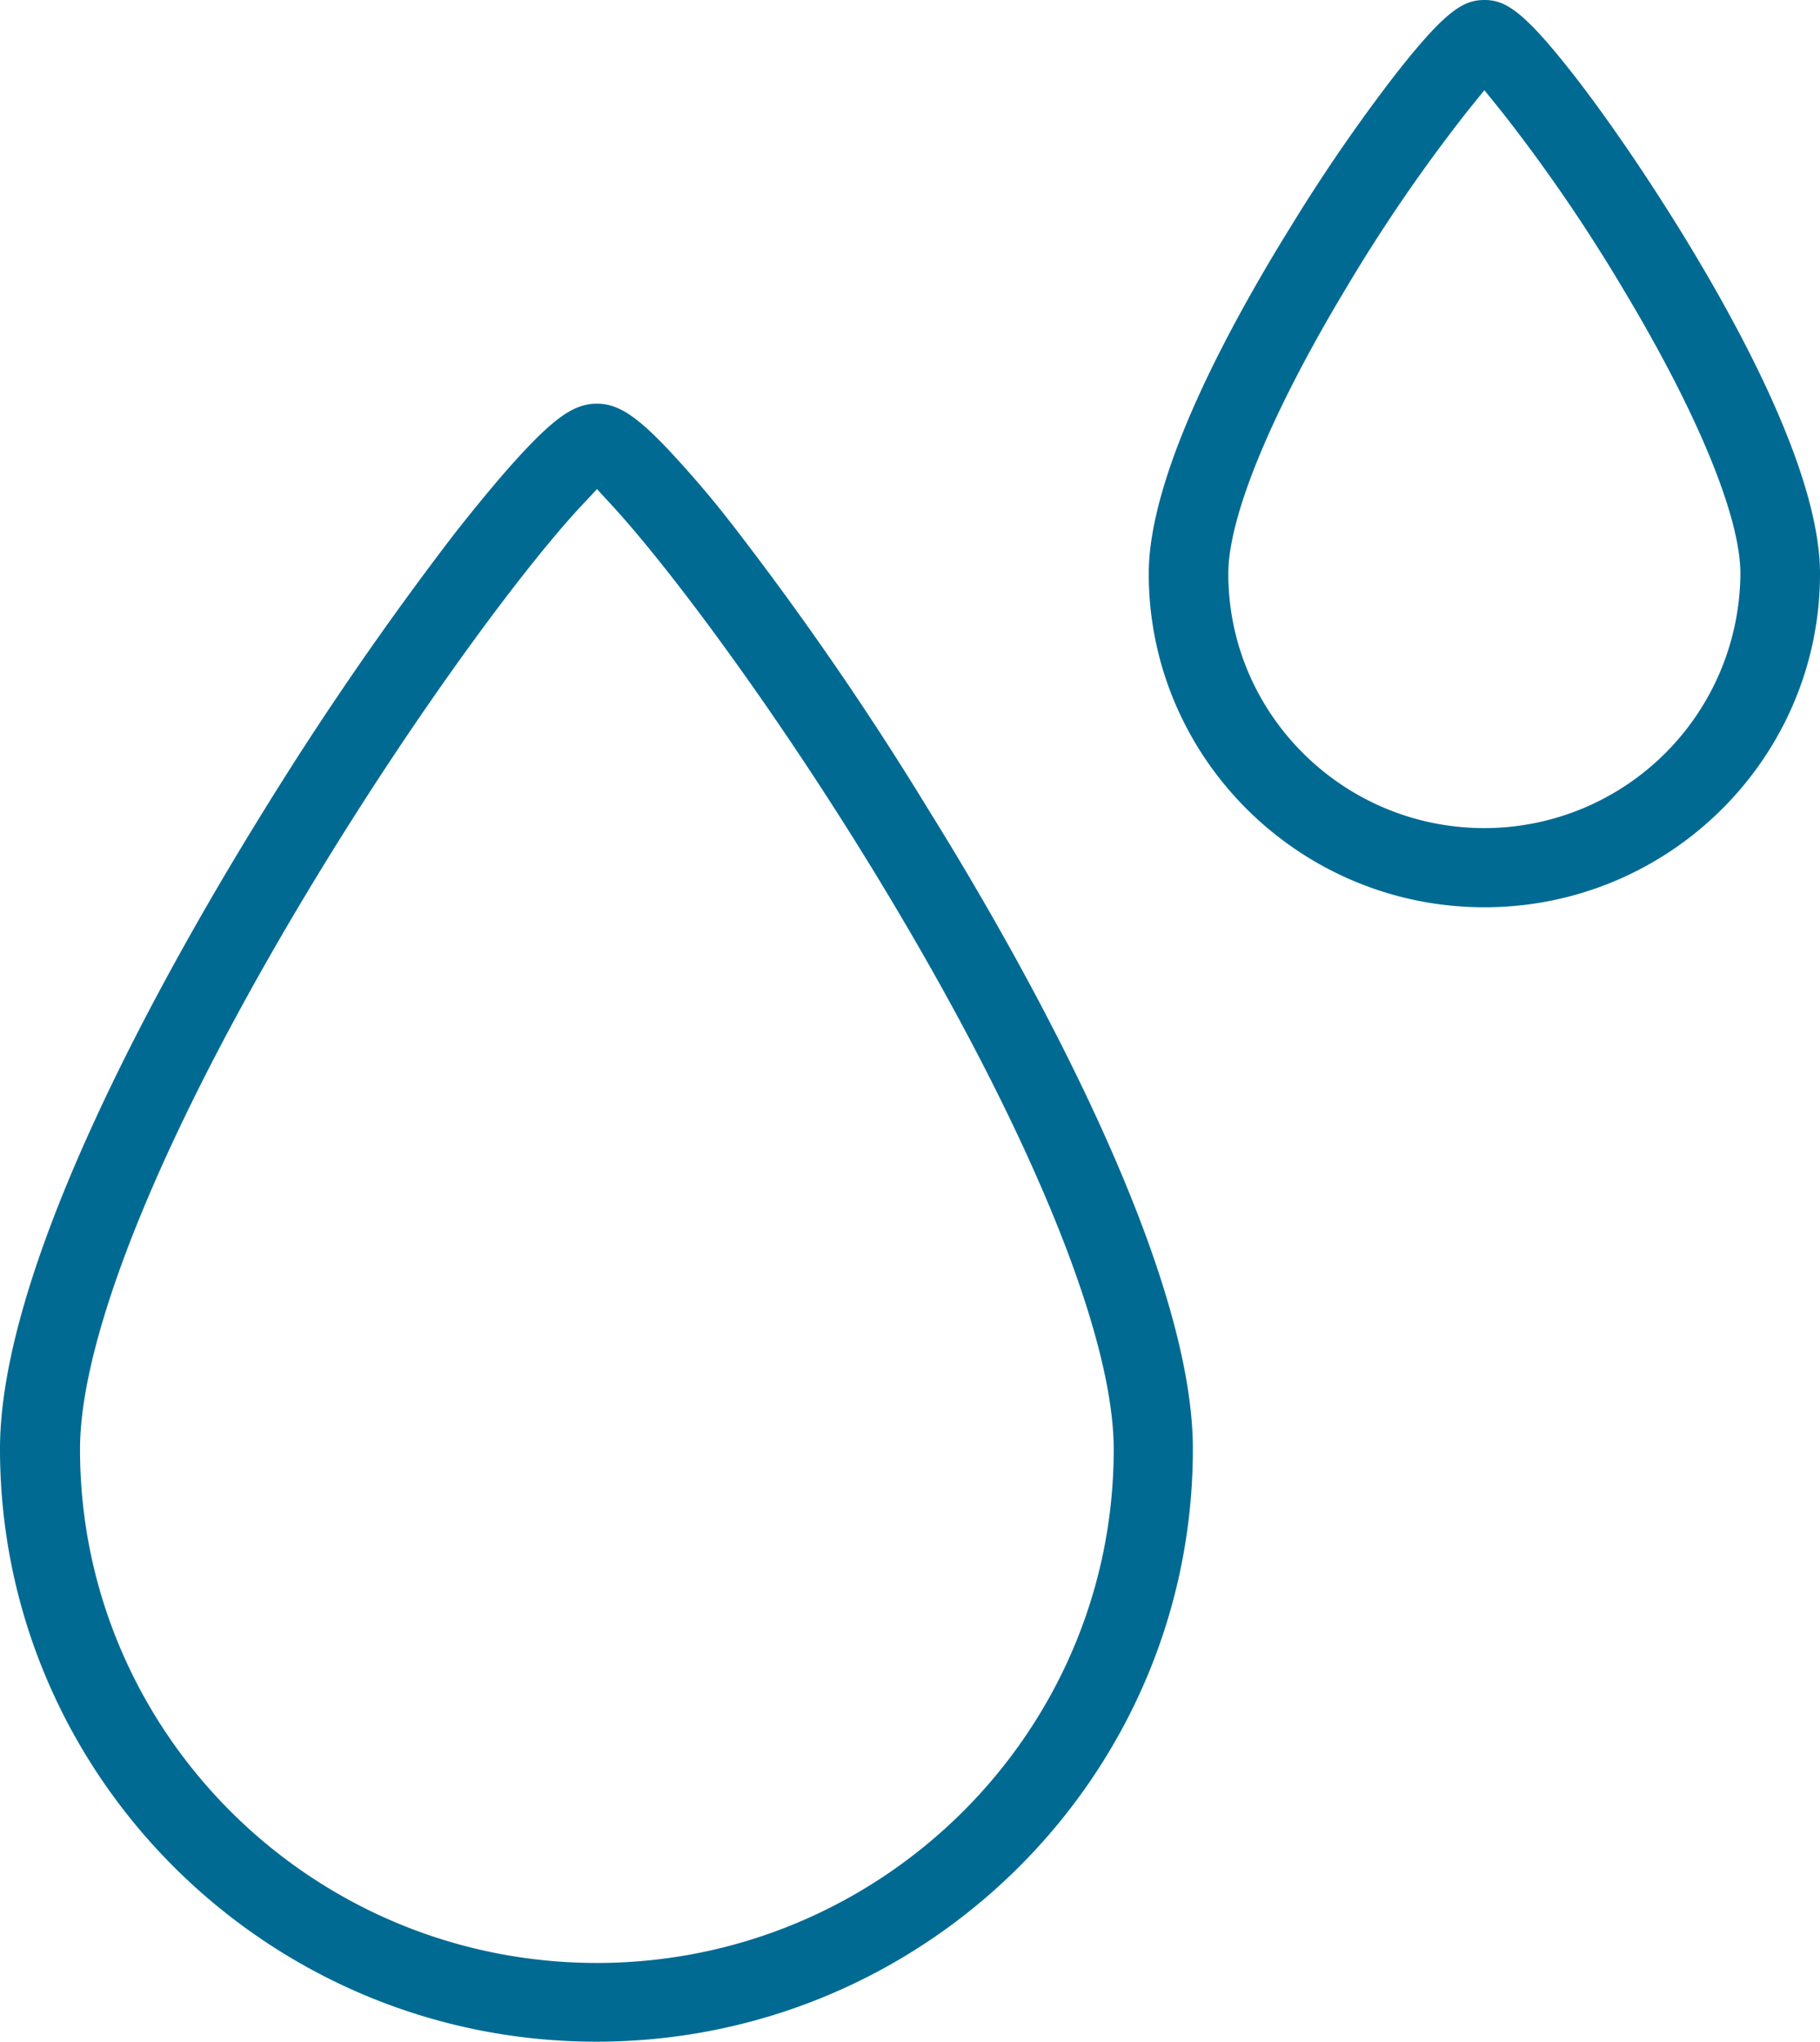<svg xmlns="http://www.w3.org/2000/svg" width="385.096" height="431.86" viewBox="0 0 385.096 431.86"><defs><style>.a{fill:#006a93;}</style></defs><path class="a" d="M0,306.484c0-39.137,34.945-101.349,55.776-134.95a701.939,701.939,0,0,1,40.432-58.7c6.36-8.069,11.444-14.067,15.543-18.337,6.444-6.729,10.249-9.113,14.541-9.113s8.105,2.394,14.576,9.15a222.047,222.047,0,0,1,15.491,18.279,660.41,660.41,0,0,1,40.267,58.725c16.77,26.933,55.773,94,55.773,134.946,0,69.133-56.613,125.375-126.2,125.375S0,375.617,0,306.484ZM122.949,107.06c-11.57,12.375-34.24,42.548-56.67,79.549-31.361,51.773-49.348,95.5-49.348,119.967,0,59.9,49.059,108.628,109.361,108.628s109.36-48.731,109.36-108.628c0-24.467-17.987-68.194-49.349-119.969-21.9-36.124-44.713-66.543-56.643-79.52l-3.34-3.633Zm120.116,14.289c0-20.682,16.453-51.519,30.255-73.745a363.716,363.716,0,0,1,21.669-31.516C305.745,2.323,309.571,0,314.08,0s8.331,2.321,19.079,16.074c6.736,8.684,14.44,19.888,21.693,31.549,13.8,22.218,30.244,53.045,30.244,73.726,0,38.906-31.857,70.558-71.015,70.558S243.065,160.255,243.065,121.349Zm67.459-97.871a350.078,350.078,0,0,0-25.715,37.493C268.98,87.286,259.9,109.294,259.9,121.349c0,29.671,24.3,53.811,54.177,53.811a54.185,54.185,0,0,0,54.176-53.811c0-12.055-9.077-34.061-24.9-60.375a349.957,349.957,0,0,0-25.717-37.5l-3.556-4.393Z"></path></svg>